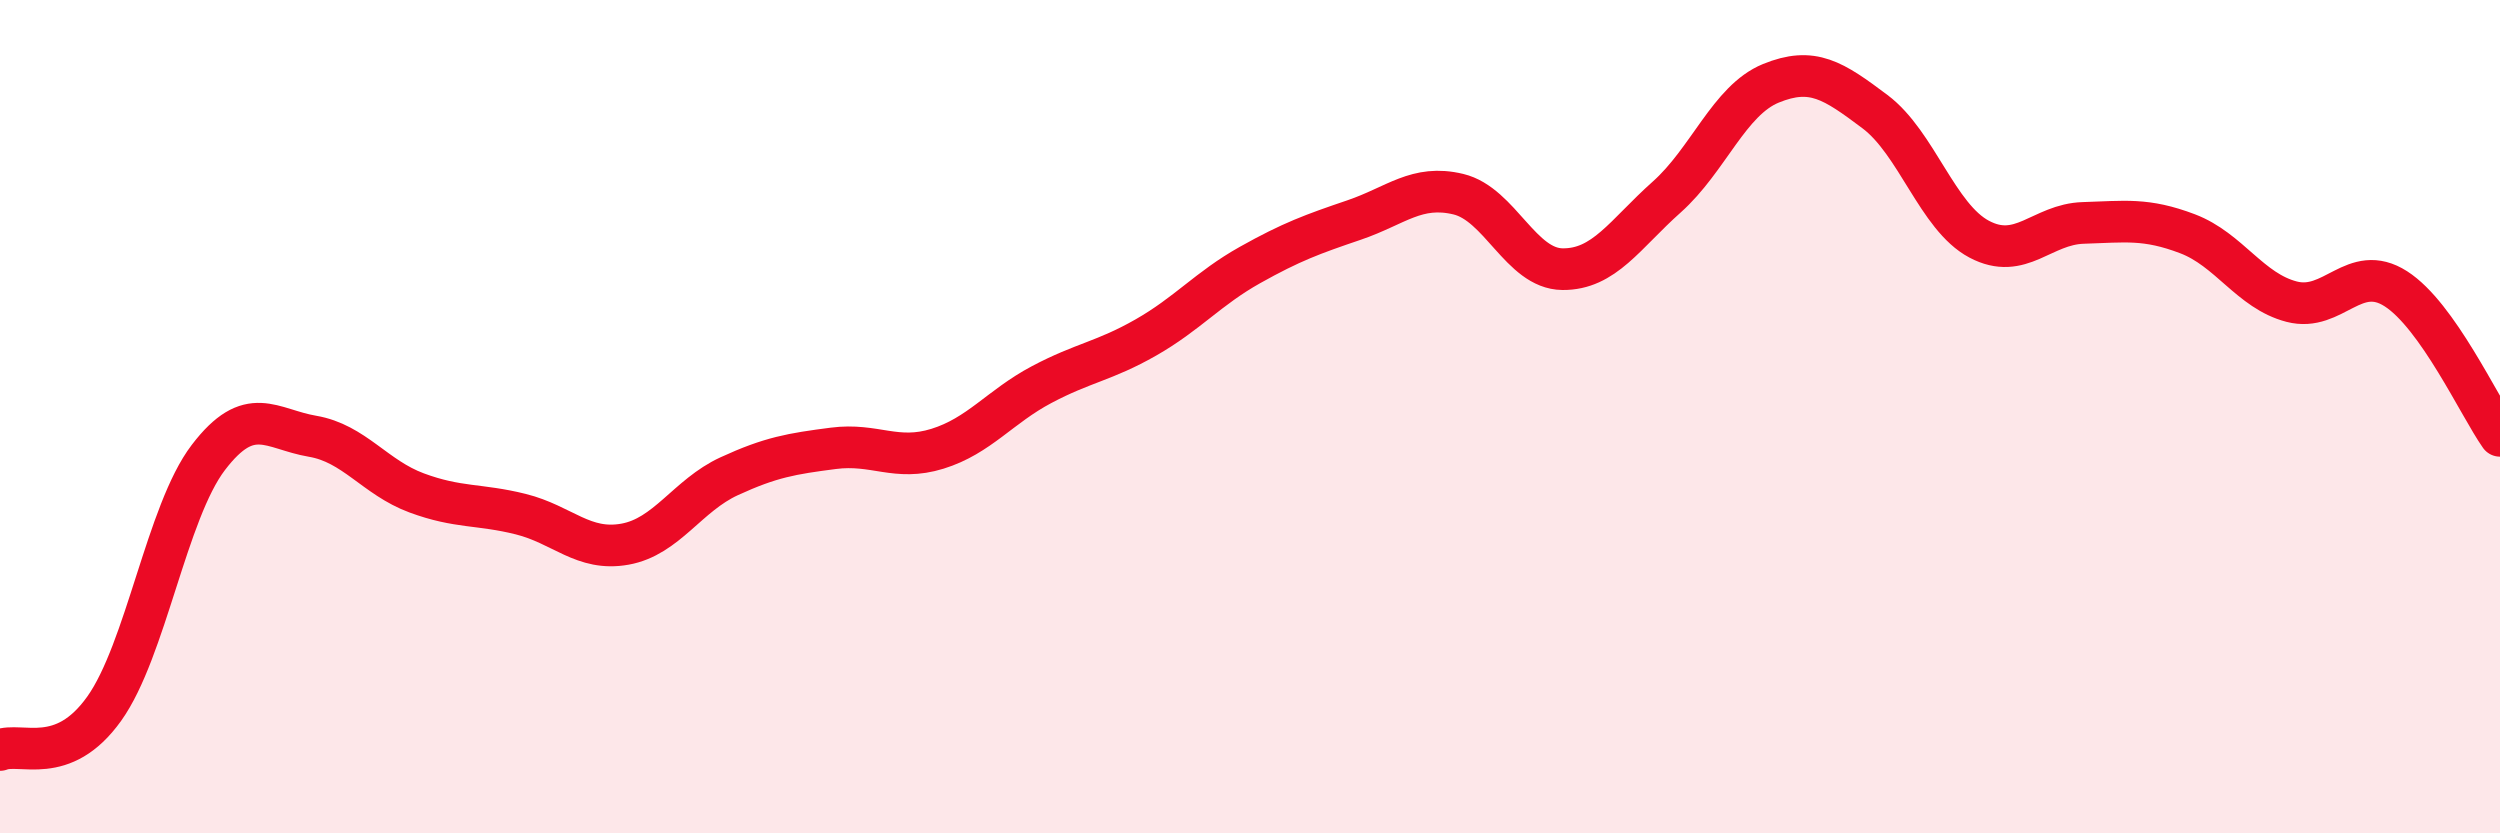 
    <svg width="60" height="20" viewBox="0 0 60 20" xmlns="http://www.w3.org/2000/svg">
      <path
        d="M 0,18 C 0.5,17.8 1.5,18.41 2.5,17.01 C 3.5,15.61 4,12.29 5,10.98 C 6,9.67 6.5,10.3 7.5,10.47 C 8.5,10.64 9,11.46 10,11.83 C 11,12.2 11.5,12.09 12.5,12.34 C 13.5,12.59 14,13.24 15,13.06 C 16,12.88 16.5,11.89 17.5,11.43 C 18.5,10.97 19,10.89 20,10.76 C 21,10.63 21.5,11.08 22.5,10.77 C 23.5,10.46 24,9.76 25,9.23 C 26,8.7 26.5,8.67 27.5,8.1 C 28.5,7.53 29,6.92 30,6.36 C 31,5.8 31.5,5.62 32.5,5.28 C 33.5,4.94 34,4.42 35,4.66 C 36,4.9 36.5,6.45 37.5,6.46 C 38.5,6.47 39,5.62 40,4.73 C 41,3.84 41.5,2.41 42.5,2 C 43.5,1.59 44,1.93 45,2.68 C 46,3.43 46.5,5.21 47.5,5.74 C 48.5,6.27 49,5.38 50,5.35 C 51,5.32 51.5,5.23 52.5,5.61 C 53.5,5.99 54,6.98 55,7.24 C 56,7.5 56.5,6.29 57.5,6.93 C 58.5,7.57 59.5,9.75 60,10.46L60 20L0 20Z"
        fill="#EB0A25"
        opacity="0.1"
        stroke-linecap="round"
        stroke-linejoin="round"
      />
      <path
        d="M 0,18 C 0.5,17.8 1.5,18.41 2.5,17.01 C 3.5,15.61 4,12.29 5,10.98 C 6,9.67 6.5,10.3 7.5,10.47 C 8.5,10.64 9,11.46 10,11.83 C 11,12.2 11.5,12.09 12.5,12.34 C 13.5,12.59 14,13.24 15,13.06 C 16,12.88 16.5,11.89 17.5,11.43 C 18.5,10.97 19,10.89 20,10.76 C 21,10.63 21.5,11.08 22.5,10.77 C 23.5,10.46 24,9.76 25,9.23 C 26,8.7 26.5,8.67 27.5,8.1 C 28.5,7.53 29,6.92 30,6.36 C 31,5.8 31.5,5.62 32.5,5.28 C 33.5,4.94 34,4.42 35,4.66 C 36,4.9 36.5,6.45 37.5,6.46 C 38.5,6.47 39,5.62 40,4.73 C 41,3.84 41.5,2.41 42.5,2 C 43.5,1.59 44,1.93 45,2.68 C 46,3.43 46.5,5.21 47.5,5.74 C 48.5,6.27 49,5.38 50,5.35 C 51,5.32 51.5,5.23 52.5,5.61 C 53.5,5.99 54,6.98 55,7.24 C 56,7.5 56.5,6.29 57.5,6.93 C 58.5,7.57 59.5,9.75 60,10.46"
        stroke="#EB0A25"
        stroke-width="1"
        fill="none"
        stroke-linecap="round"
        stroke-linejoin="round"
      />
    </svg>
  